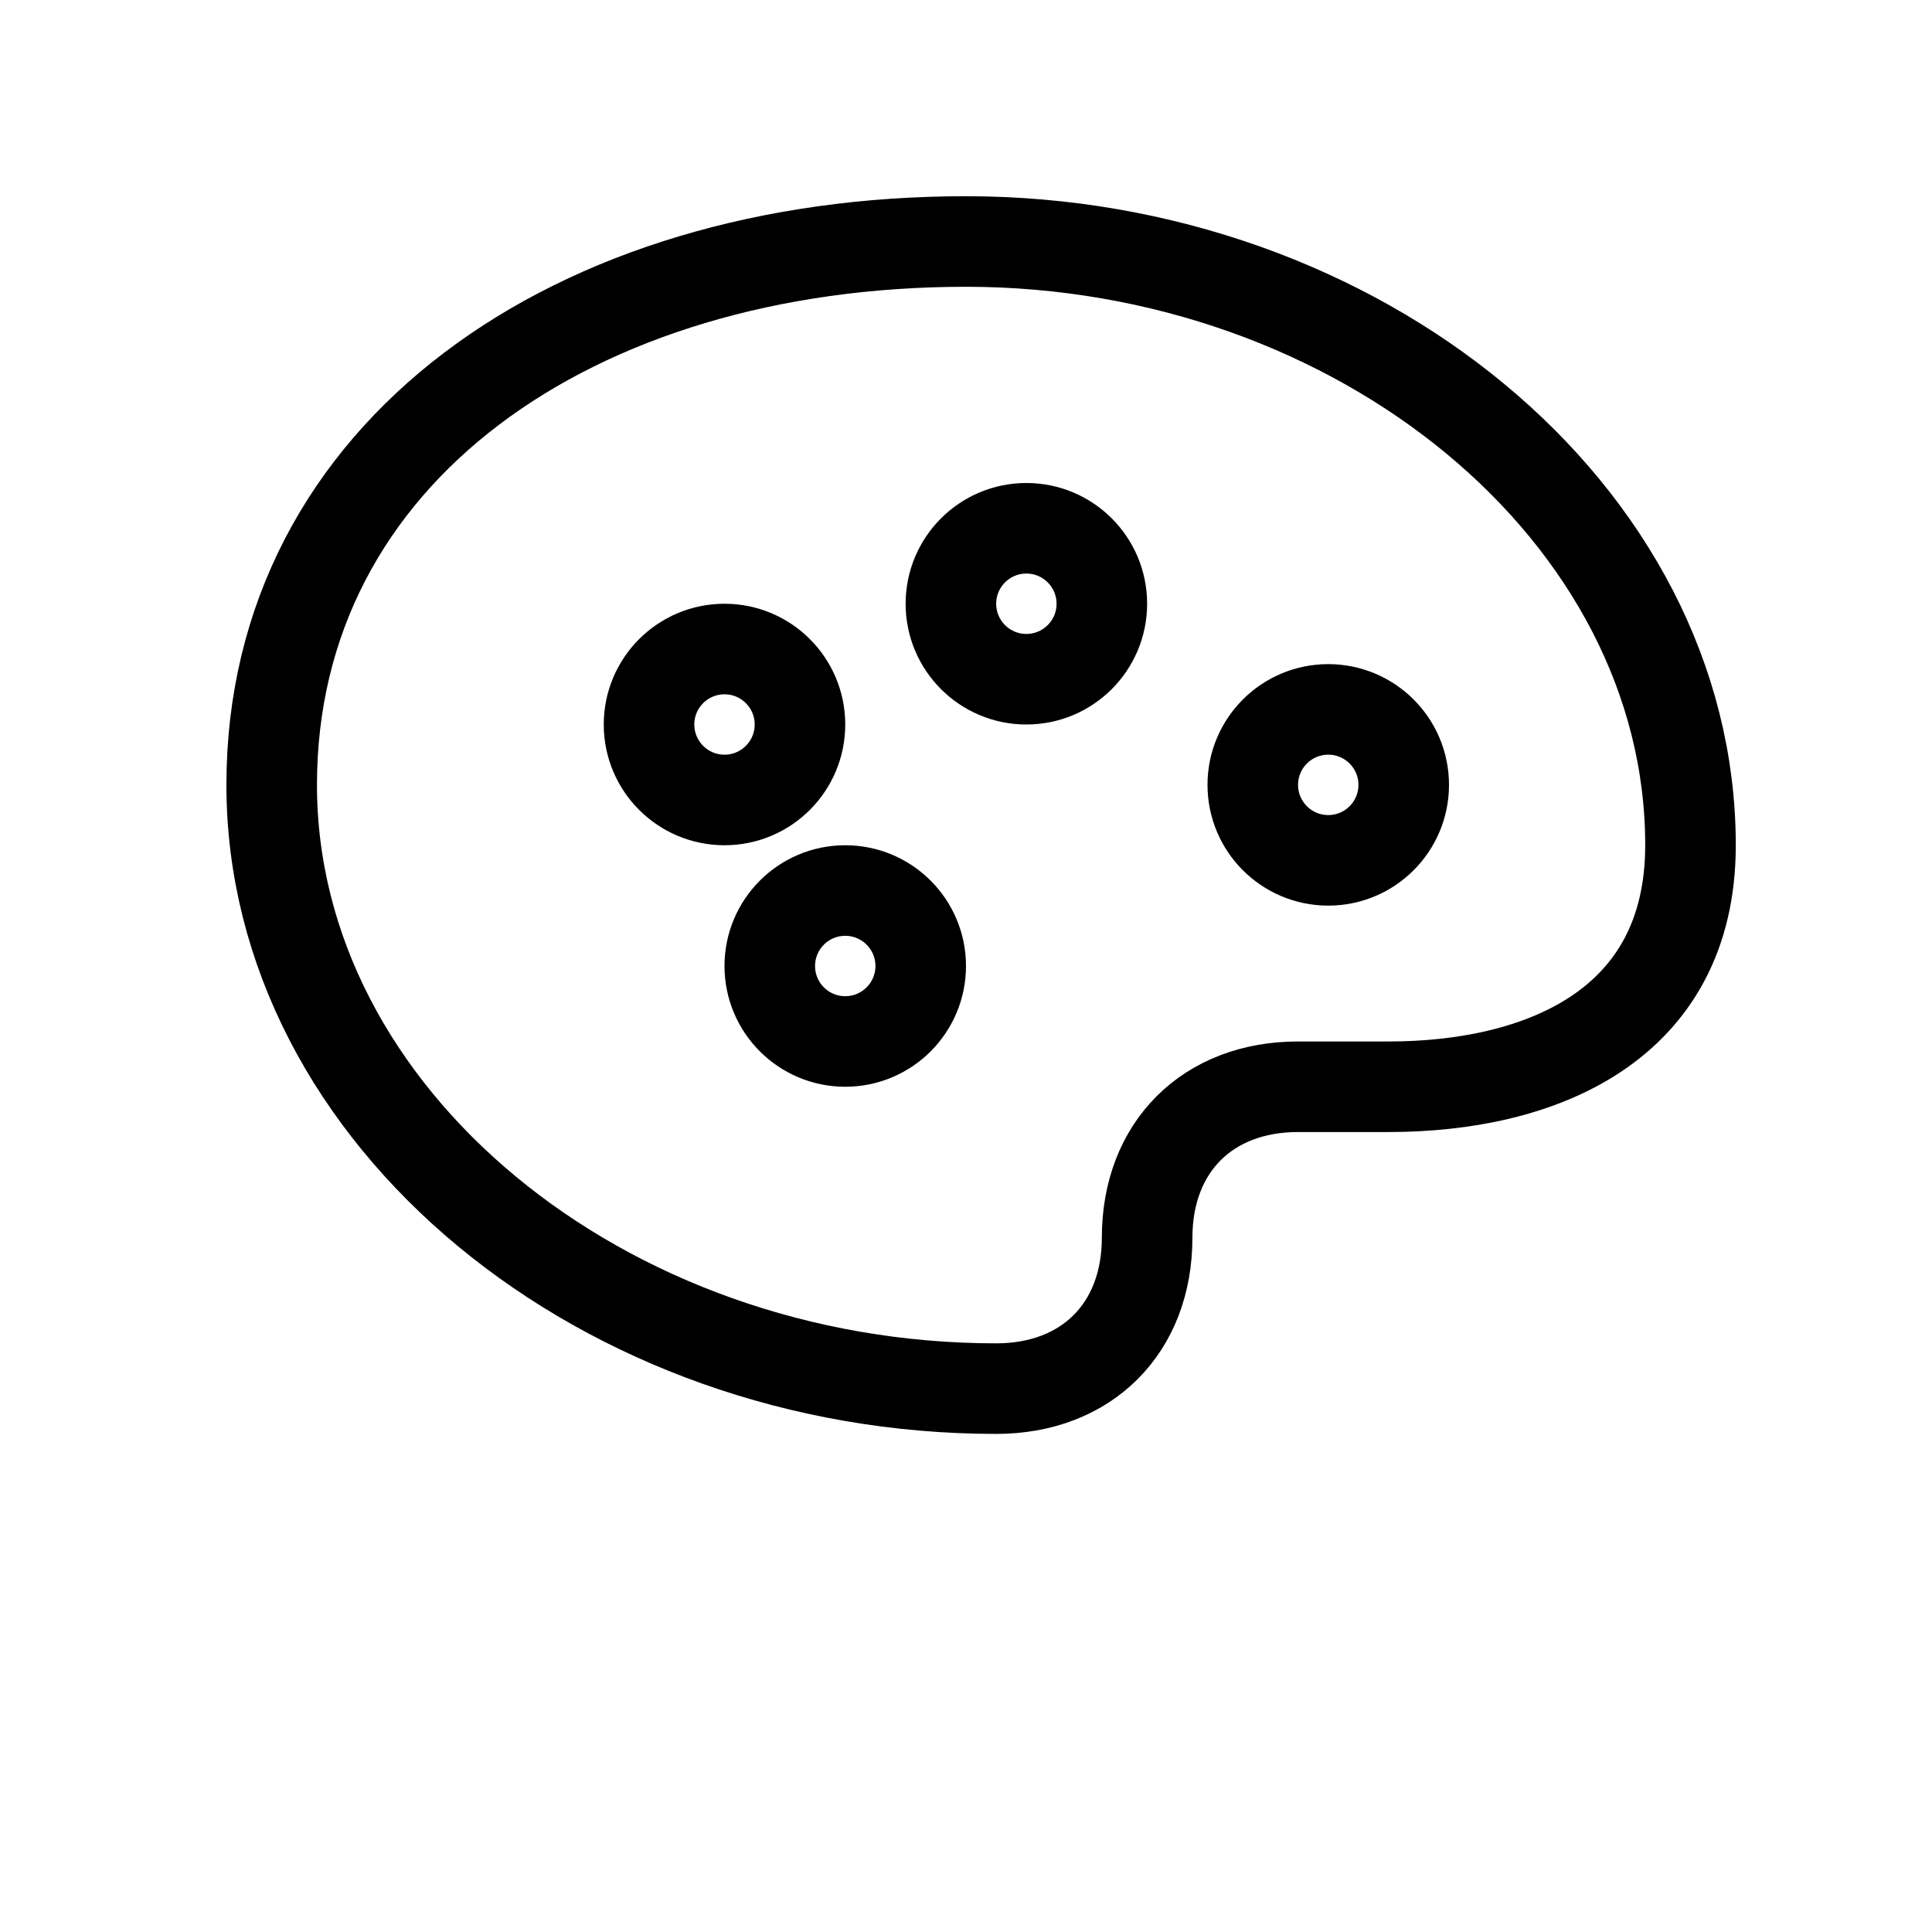 <svg xmlns="http://www.w3.org/2000/svg" viewBox="0 0 64 64">
  <g fill="none" stroke="currentColor" stroke-width="3" stroke-linecap="round" stroke-linejoin="round">
    <path d="M32 8c13 0 24 9 24 20 0 6-5 8-10 8h-3c-3 0-5 2-5 5 0 3-2 5-5 5-13 0-24-9-24-20S19 8 32 8z"/>
    <circle cx="24" cy="24" r="2.5"/>
    <circle cx="34" cy="20" r="2.5"/>
    <circle cx="44" cy="26" r="2.5"/>
    <circle cx="28" cy="32" r="2.5"/>
  </g>
</svg>